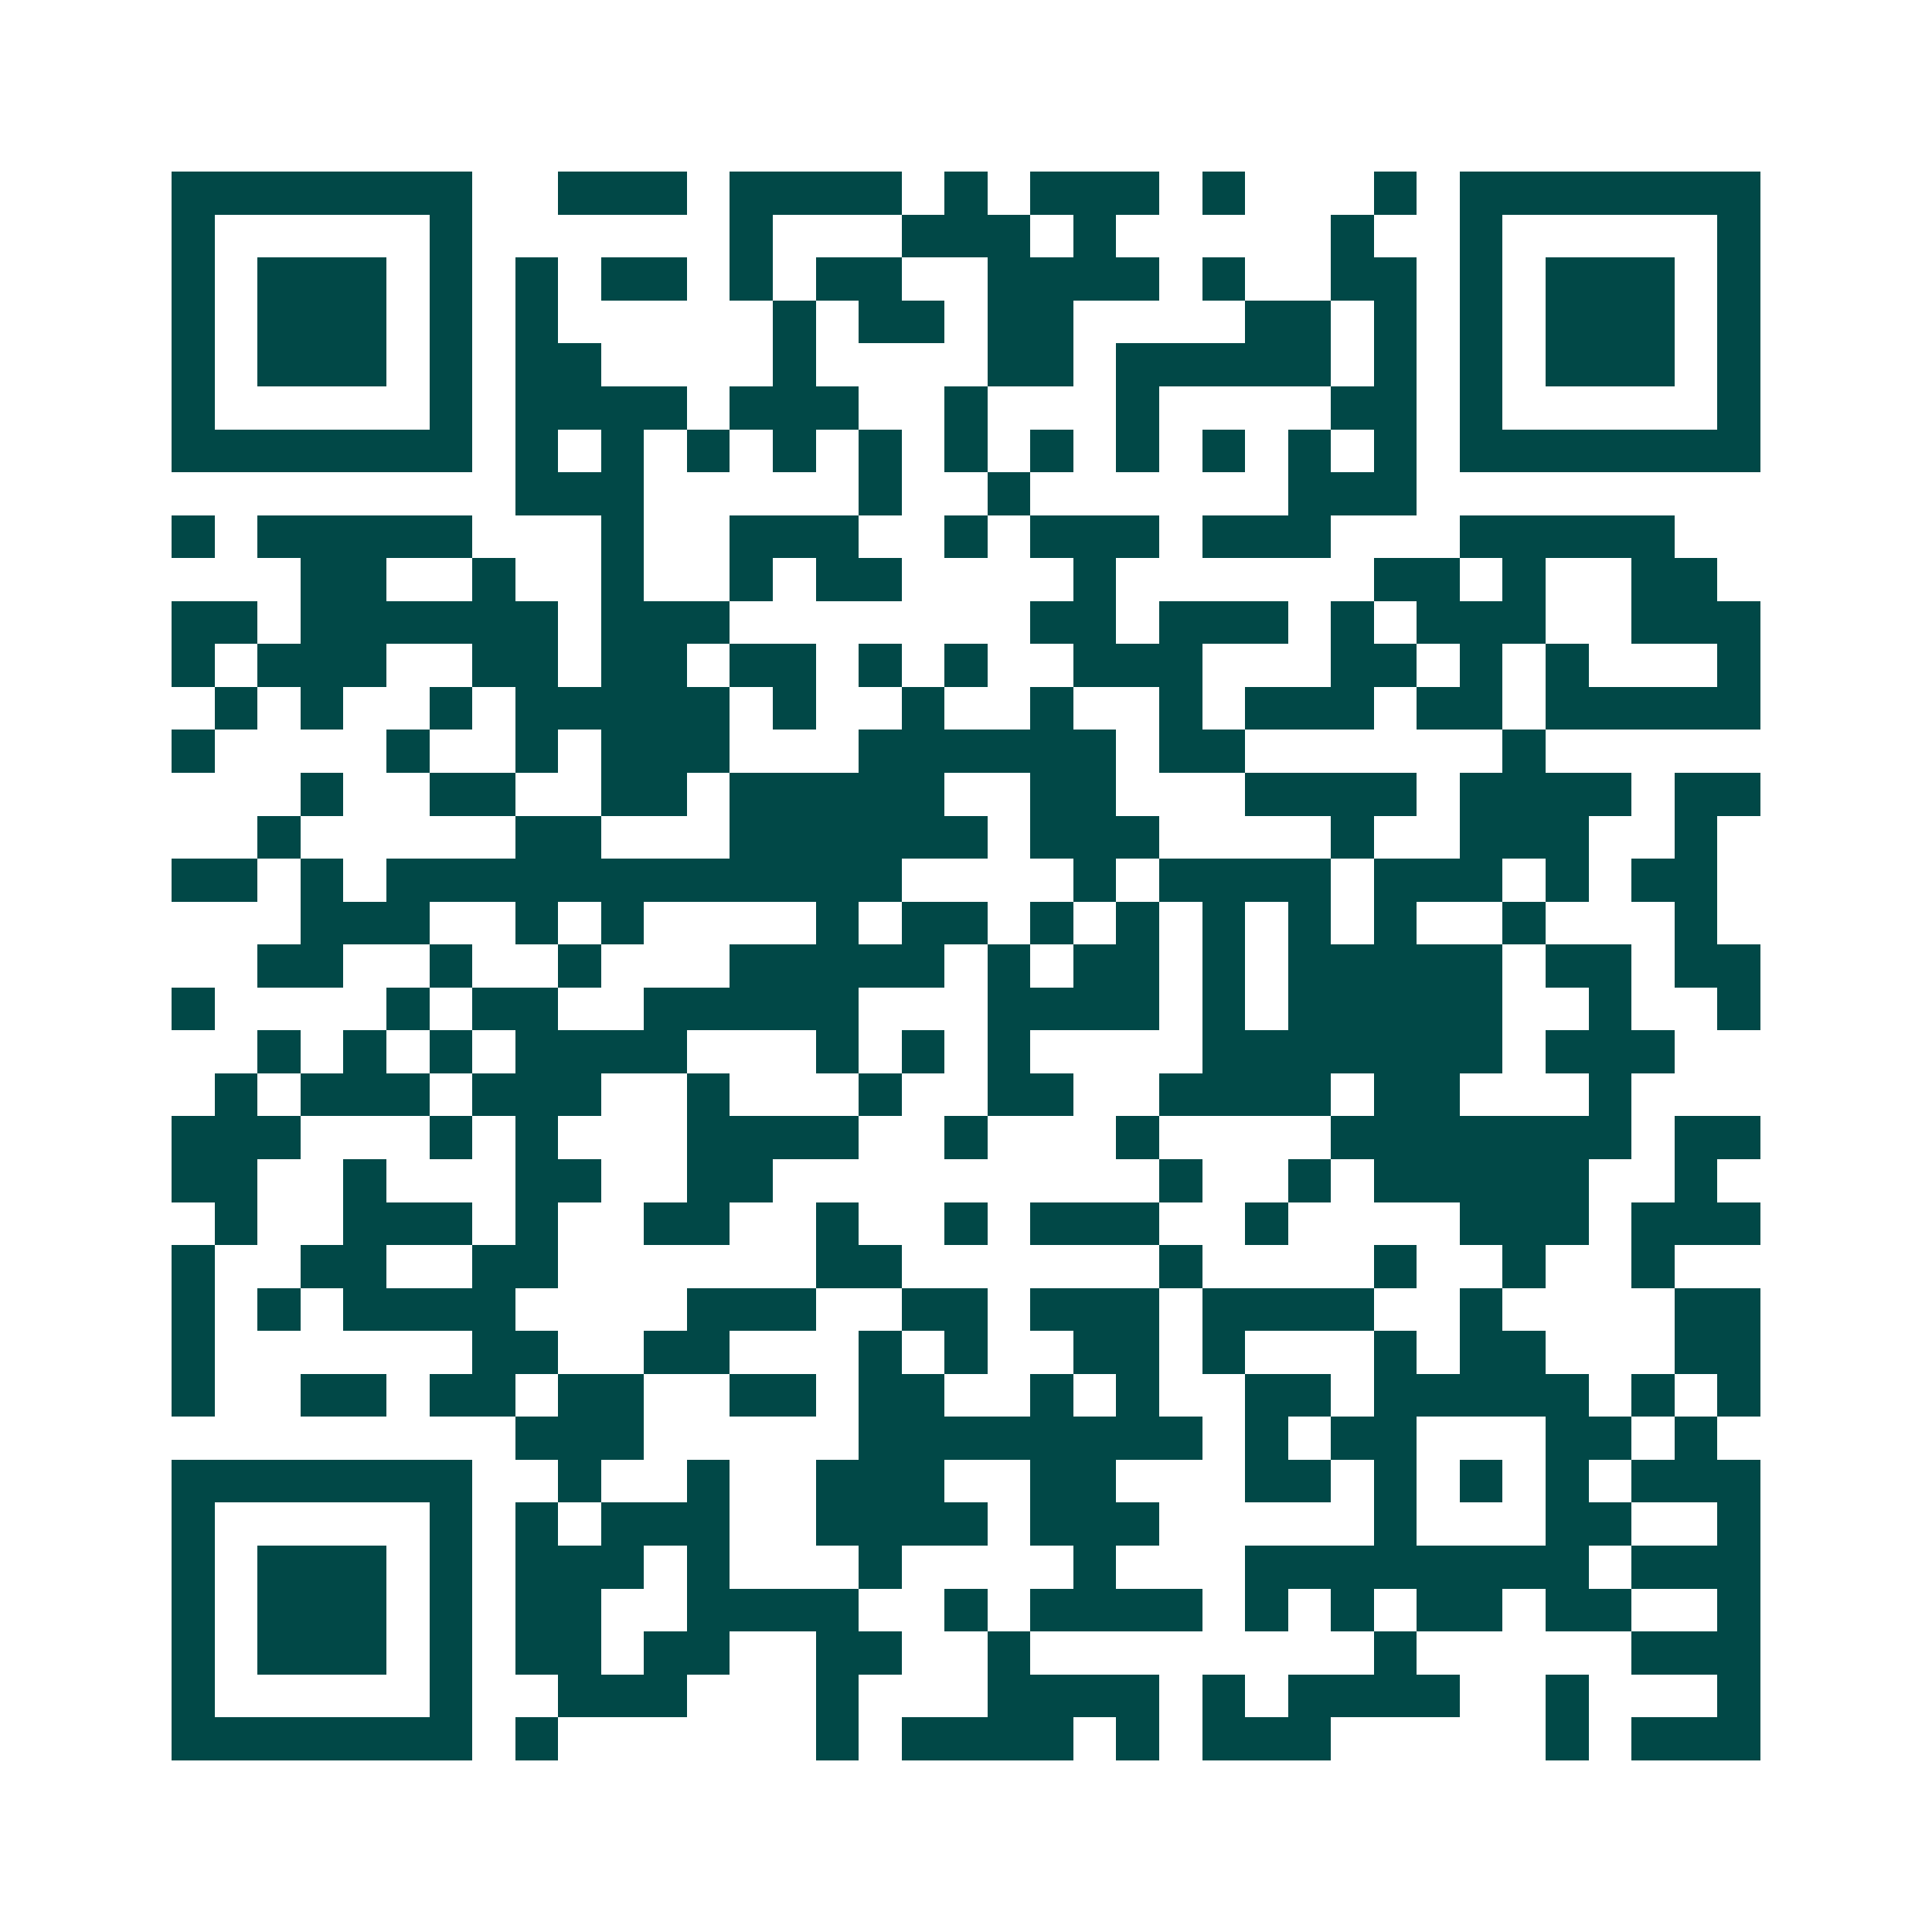 <svg xmlns="http://www.w3.org/2000/svg" width="200" height="200" viewBox="0 0 45 45" shape-rendering="crispEdges"><path fill="#ffffff" d="M0 0h45v45H0z"/><path stroke="#014847" d="M4 4.5h7m2 0h3m1 0h4m1 0h1m1 0h3m1 0h1m3 0h1m1 0h7M4 5.5h1m5 0h1m6 0h1m3 0h3m1 0h1m5 0h1m2 0h1m5 0h1M4 6.5h1m1 0h3m1 0h1m1 0h1m1 0h2m1 0h1m1 0h2m2 0h4m1 0h1m2 0h2m1 0h1m1 0h3m1 0h1M4 7.5h1m1 0h3m1 0h1m1 0h1m5 0h1m1 0h2m1 0h2m4 0h2m1 0h1m1 0h1m1 0h3m1 0h1M4 8.5h1m1 0h3m1 0h1m1 0h2m4 0h1m4 0h2m1 0h5m1 0h1m1 0h1m1 0h3m1 0h1M4 9.5h1m5 0h1m1 0h4m1 0h3m2 0h1m3 0h1m4 0h2m1 0h1m5 0h1M4 10.5h7m1 0h1m1 0h1m1 0h1m1 0h1m1 0h1m1 0h1m1 0h1m1 0h1m1 0h1m1 0h1m1 0h1m1 0h7M12 11.5h3m5 0h1m2 0h1m6 0h3M4 12.5h1m1 0h5m3 0h1m2 0h3m2 0h1m1 0h3m1 0h3m3 0h5M7 13.5h2m2 0h1m2 0h1m2 0h1m1 0h2m4 0h1m6 0h2m1 0h1m2 0h2M4 14.5h2m1 0h6m1 0h3m7 0h2m1 0h3m1 0h1m1 0h3m2 0h3M4 15.5h1m1 0h3m2 0h2m1 0h2m1 0h2m1 0h1m1 0h1m2 0h3m3 0h2m1 0h1m1 0h1m3 0h1M5 16.5h1m1 0h1m2 0h1m1 0h5m1 0h1m2 0h1m2 0h1m2 0h1m1 0h3m1 0h2m1 0h5M4 17.5h1m4 0h1m2 0h1m1 0h3m3 0h6m1 0h2m6 0h1M7 18.5h1m2 0h2m2 0h2m1 0h5m2 0h2m3 0h4m1 0h4m1 0h2M6 19.5h1m5 0h2m3 0h6m1 0h3m4 0h1m2 0h3m2 0h1M4 20.5h2m1 0h1m1 0h12m4 0h1m1 0h4m1 0h3m1 0h1m1 0h2M7 21.5h3m2 0h1m1 0h1m4 0h1m1 0h2m1 0h1m1 0h1m1 0h1m1 0h1m1 0h1m2 0h1m3 0h1M6 22.5h2m2 0h1m2 0h1m3 0h5m1 0h1m1 0h2m1 0h1m1 0h5m1 0h2m1 0h2M4 23.5h1m4 0h1m1 0h2m2 0h5m3 0h4m1 0h1m1 0h5m2 0h1m2 0h1M6 24.5h1m1 0h1m1 0h1m1 0h4m3 0h1m1 0h1m1 0h1m4 0h7m1 0h3M5 25.5h1m1 0h3m1 0h3m2 0h1m3 0h1m2 0h2m2 0h4m1 0h2m3 0h1M4 26.5h3m3 0h1m1 0h1m3 0h4m2 0h1m3 0h1m4 0h7m1 0h2M4 27.5h2m2 0h1m3 0h2m2 0h2m9 0h1m2 0h1m1 0h5m2 0h1M5 28.5h1m2 0h3m1 0h1m2 0h2m2 0h1m2 0h1m1 0h3m2 0h1m4 0h3m1 0h3M4 29.5h1m2 0h2m2 0h2m6 0h2m6 0h1m4 0h1m2 0h1m2 0h1M4 30.5h1m1 0h1m1 0h4m4 0h3m2 0h2m1 0h3m1 0h4m2 0h1m4 0h2M4 31.5h1m6 0h2m2 0h2m3 0h1m1 0h1m2 0h2m1 0h1m3 0h1m1 0h2m3 0h2M4 32.5h1m2 0h2m1 0h2m1 0h2m2 0h2m1 0h2m2 0h1m1 0h1m2 0h2m1 0h5m1 0h1m1 0h1M12 33.5h3m5 0h8m1 0h1m1 0h2m3 0h2m1 0h1M4 34.5h7m2 0h1m2 0h1m2 0h3m2 0h2m3 0h2m1 0h1m1 0h1m1 0h1m1 0h3M4 35.5h1m5 0h1m1 0h1m1 0h3m2 0h4m1 0h3m5 0h1m3 0h2m2 0h1M4 36.5h1m1 0h3m1 0h1m1 0h3m1 0h1m3 0h1m4 0h1m3 0h8m1 0h3M4 37.5h1m1 0h3m1 0h1m1 0h2m2 0h4m2 0h1m1 0h4m1 0h1m1 0h1m1 0h2m1 0h2m2 0h1M4 38.5h1m1 0h3m1 0h1m1 0h2m1 0h2m2 0h2m2 0h1m8 0h1m5 0h3M4 39.5h1m5 0h1m2 0h3m3 0h1m3 0h4m1 0h1m1 0h4m2 0h1m3 0h1M4 40.5h7m1 0h1m6 0h1m1 0h4m1 0h1m1 0h3m5 0h1m1 0h3"/></svg>
